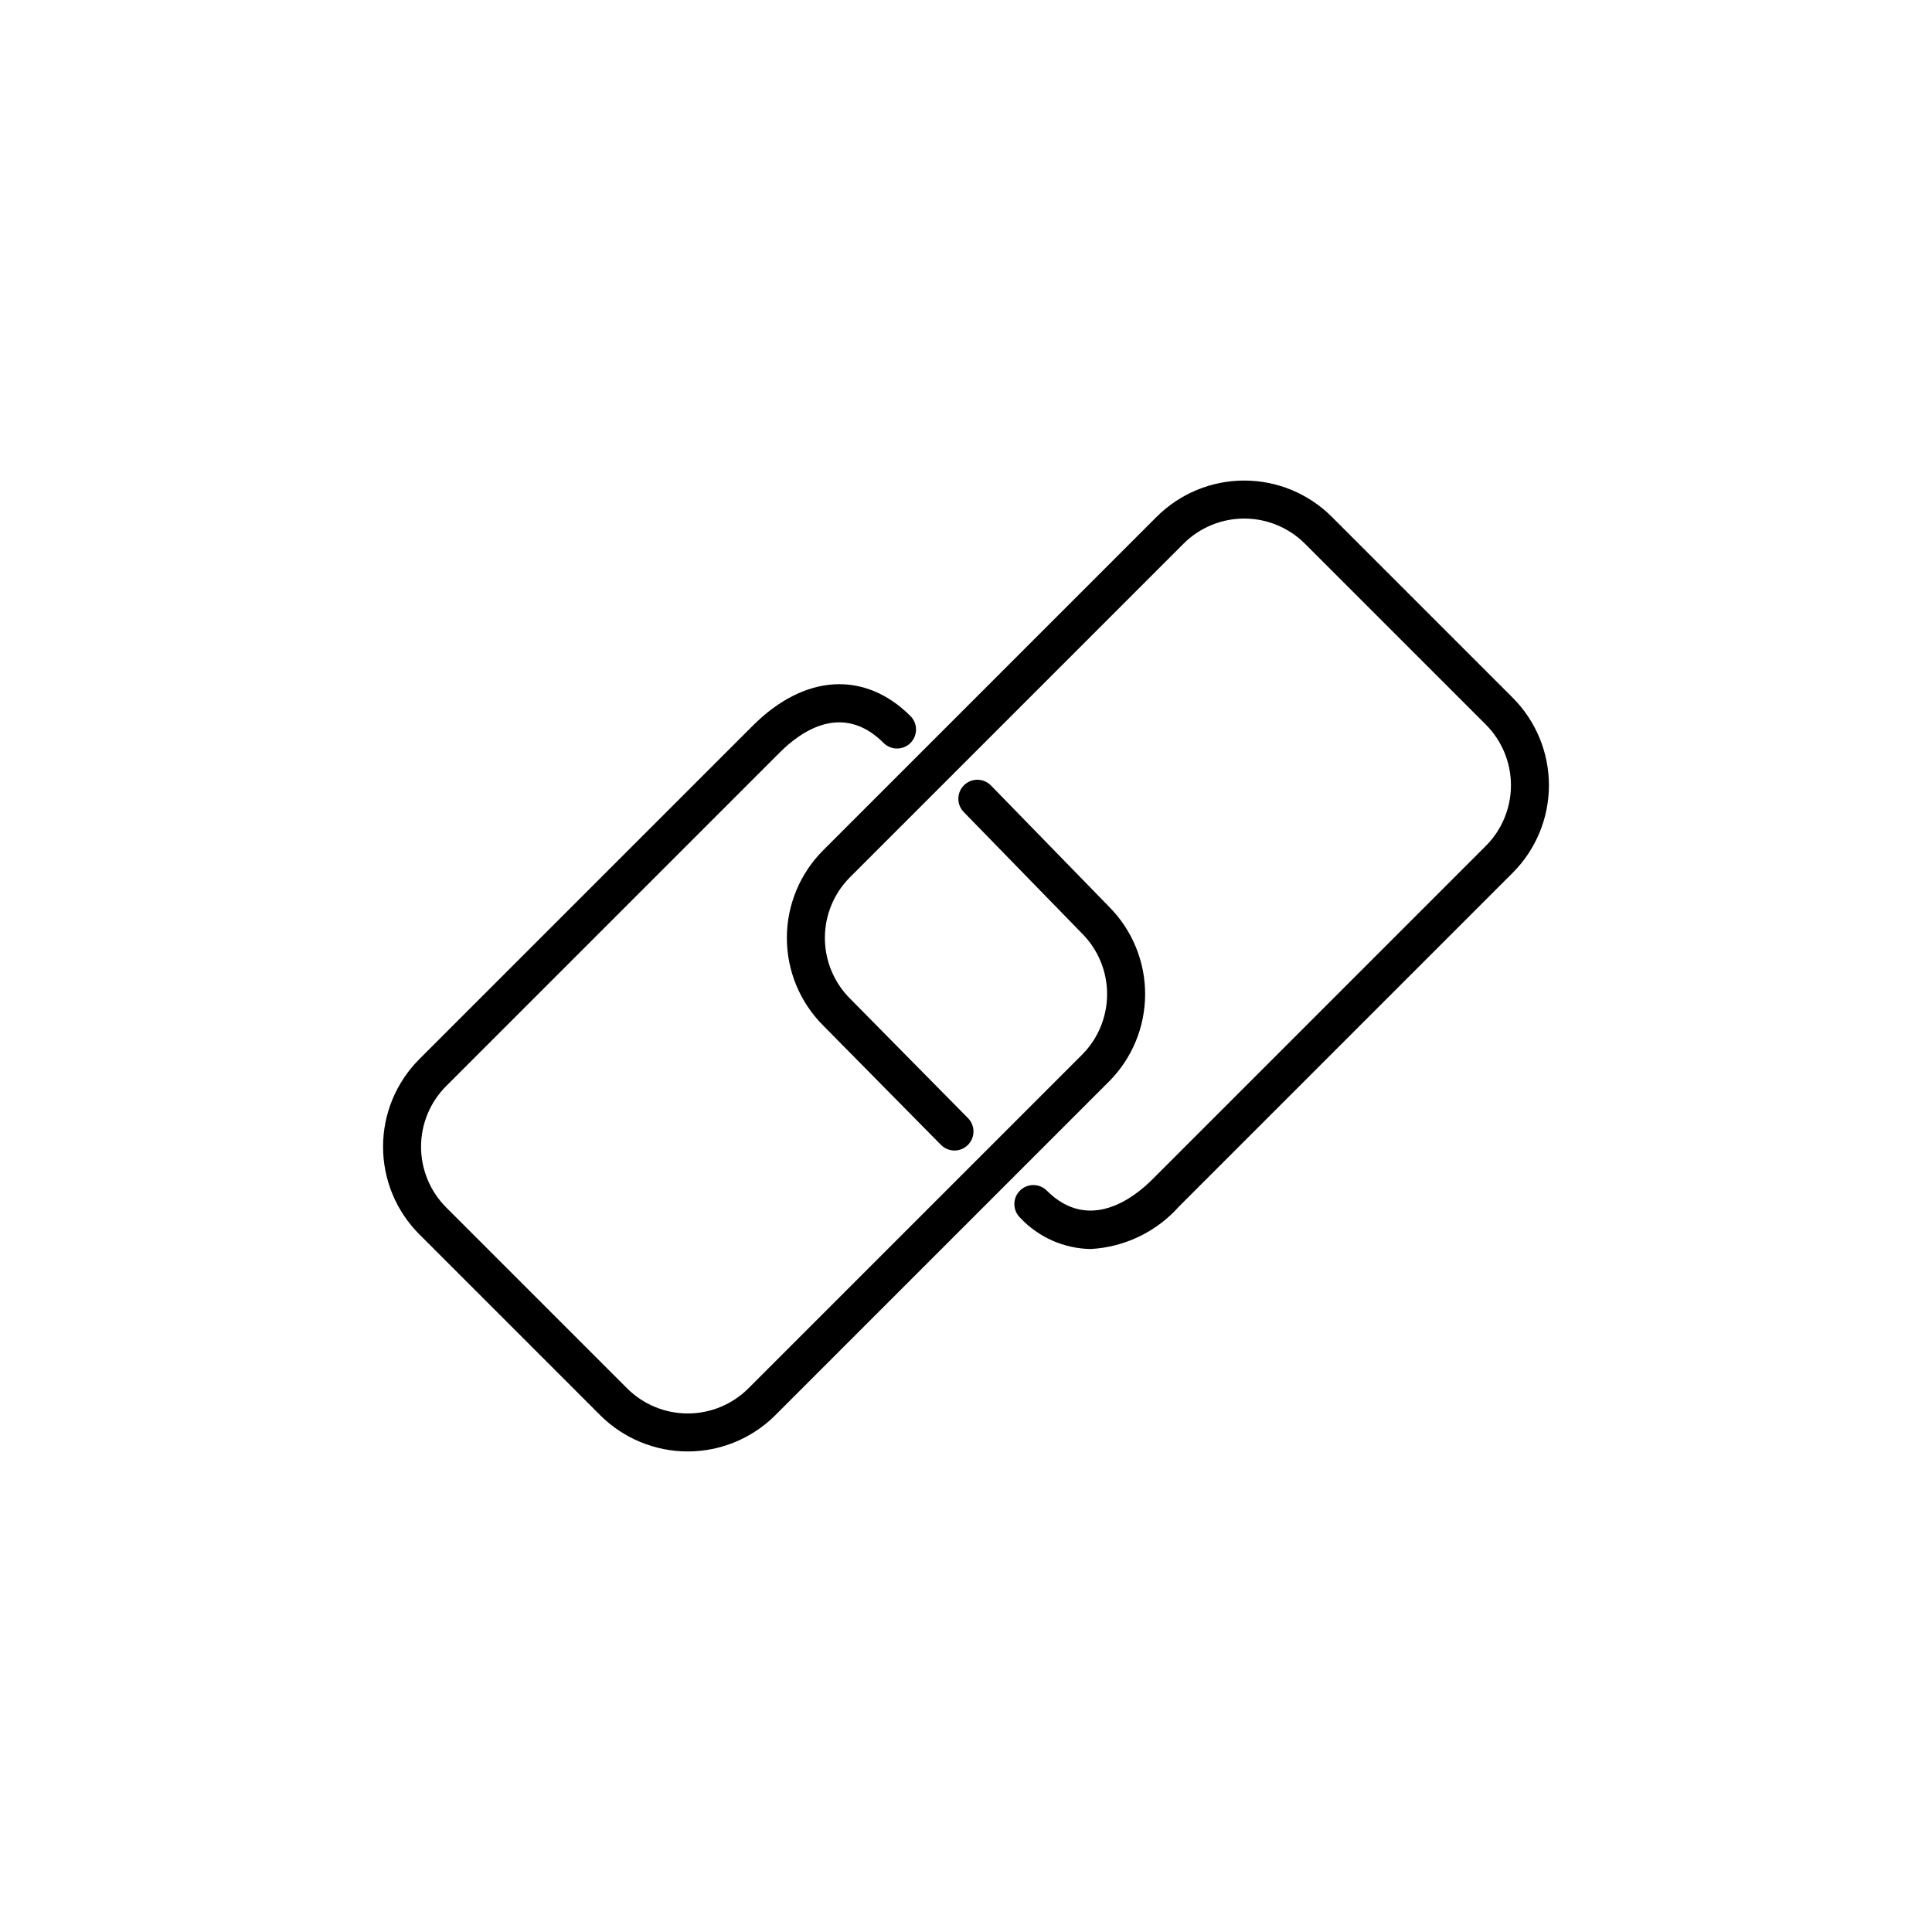 <?xml version="1.0" encoding="UTF-8"?>
<!-- Uploaded to: ICON Repo, www.svgrepo.com, Generator: ICON Repo Mixer Tools -->
<svg fill="#000000" width="800px" height="800px" version="1.1" viewBox="144 144 512 512" xmlns="http://www.w3.org/2000/svg">
 <g>
  <path d="m343.53 336.28-88.434 88.43c-6.137 6.156-9.582 14.492-9.582 23.184 0 8.691 3.445 17.027 9.582 23.184l47.984 47.984c6.156 6.137 14.492 9.586 23.184 9.586 8.691 0 17.027-3.449 23.184-9.586l88.434-88.434c6.133-6.141 9.582-14.465 9.59-23.148 0.012-8.68-3.422-17.012-9.543-23.168l-31.293-32.129 0.004 0.004c-0.93-0.969-2.207-1.523-3.547-1.547-1.34-0.02-2.637 0.492-3.598 1.43-0.961 0.934-1.508 2.211-1.523 3.555-0.016 1.34 0.504 2.629 1.445 3.586l31.34 32.176c4.25 4.266 6.637 10.039 6.637 16.059 0 6.023-2.387 11.797-6.637 16.062l-88.434 88.43c-4.262 4.254-10.039 6.641-16.059 6.641s-11.797-2.387-16.059-6.641l-47.984-47.984c-4.25-4.262-6.637-10.039-6.637-16.059s2.387-11.797 6.637-16.059l88.434-88.434c5.609-5.606 16.625-13.383 27.508-2.516v0.004c1.965 1.965 5.156 1.965 7.121 0 1.969-1.969 1.969-5.156 0-7.125-12.102-12.105-28.098-11.145-41.754 2.516z"/>
  <path d="m544.9 328.92-47.984-47.984c-6.152-6.137-14.492-9.586-23.184-9.586s-17.027 3.449-23.184 9.586l-88.43 88.434c-6.137 6.148-9.586 14.477-9.59 23.164-0.008 8.688 3.434 17.023 9.562 23.176l31.262 31.68c0.938 0.953 2.219 1.496 3.555 1.508 1.336 0.008 2.625-0.512 3.574-1.453 0.953-0.938 1.492-2.219 1.504-3.555 0.008-1.336-0.52-2.621-1.457-3.574l-31.285-31.703h-0.004c-4.25-4.266-6.637-10.039-6.637-16.059 0-6.023 2.387-11.797 6.637-16.059l88.434-88.434c4.262-4.25 10.039-6.637 16.059-6.637s11.797 2.387 16.059 6.637l47.984 47.984c4.254 4.262 6.641 10.039 6.641 16.059 0 6.019-2.387 11.797-6.641 16.059l-88.43 88.434c-4.633 4.641-16.641 14.219-27.926 2.934-1.969-1.969-5.16-1.969-7.125 0-1.969 1.965-1.969 5.156 0 7.121 4.844 5.207 11.598 8.223 18.711 8.352 9.012-0.48 17.457-4.543 23.461-11.281l88.434-88.434c6.137-6.156 9.582-14.492 9.582-23.184 0-8.691-3.445-17.027-9.582-23.184z"/>
 </g>
</svg>